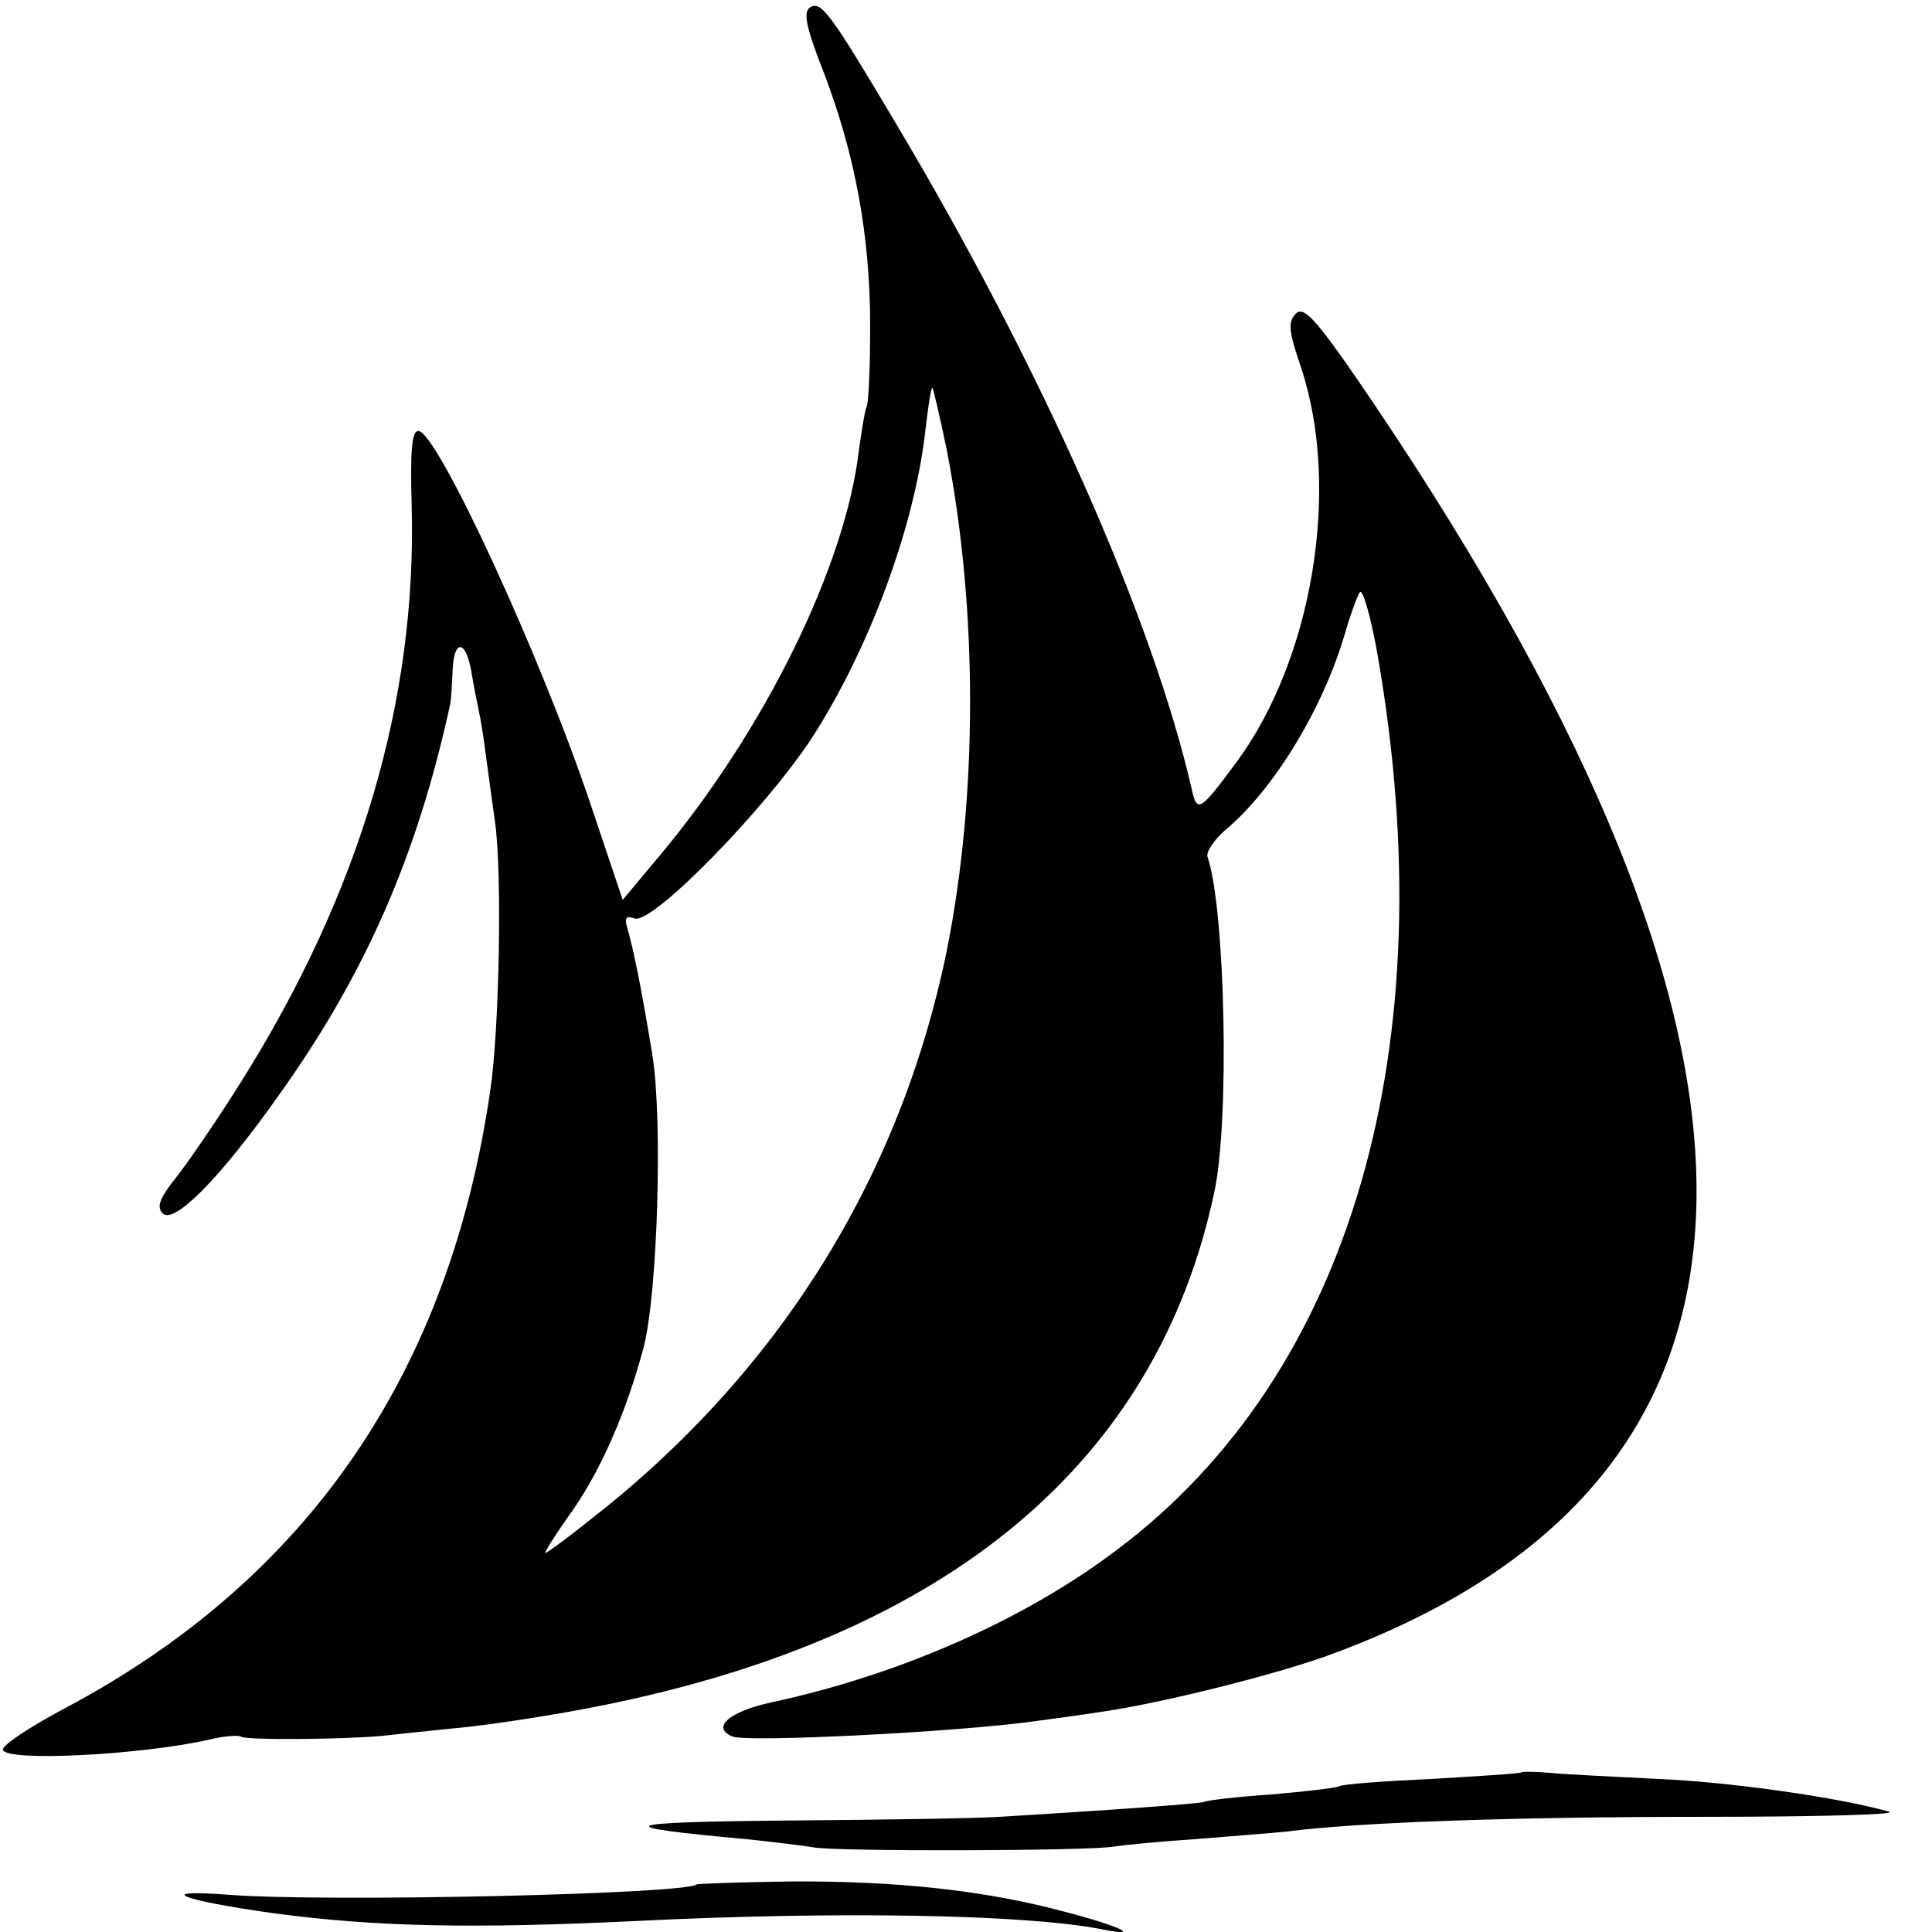 <svg version="1" xmlns="http://www.w3.org/2000/svg" width="346.667" height="346.667" viewBox="0 0 260 260"><path d="M109 1c-.9.6-.6 2.5 1.8 8.6 4.3 11.2 6.3 22.2 6.3 34.2 0 5.6-.2 10.6-.5 11-.2.4-.6 2.9-1 5.7-1.8 15.6-12.6 37.6-26.7 54.5l-5.1 6.1-4.3-12.8C72.8 88.3 58.8 58 56.3 58c-.9 0-1.1 2.7-.9 10.1.7 26.1-6.9 51.9-22.9 77.4-3 4.8-6.9 10.5-8.6 12.7-2.4 3-2.9 4.2-2 5.1 1.5 1.5 7.6-4.6 15.4-15.6 11.7-16.3 18.8-32.3 23.3-53 .1-.4.2-2.3.3-4.2.1-4.4 1.7-4.6 2.5-.3.3 1.8.8 4.4 1.1 5.8.3 1.3.7 4.2 1 6.5.3 2.2.8 5.8 1.1 8 1 6.8.6 27.9-.6 36.1-5.5 38.2-24.6 65.9-57.1 83.2-4.9 2.6-8.7 5.1-8.5 5.7.5 1.6 18.5.7 27.8-1.4 2-.5 3.9-.6 4.2-.4.5.5 13.8.4 19.1-.1 1.7-.2 6.4-.7 10.5-1.1 4.1-.4 12.7-1.7 19.1-3 46.7-9.4 74.6-32.8 82.3-69 2.1-9.5 1.5-38.2-.9-45.2-.2-.7.9-2.3 2.4-3.6 6.6-5.5 13.3-16.6 16.2-26.8.7-2.4 1.6-4.8 1.9-5.2.4-.5 1.5 3.4 2.4 8.5 9.2 52.8-3.6 96.7-35 120.3-12.5 9.5-29.4 16.9-46.6 20.6-5.6 1.2-8.2 3.4-5.2 4.6 2.1.8 30.4-.6 40.9-2.1 2.2-.3 6-.8 8.5-1.2 8-1.1 24.4-5.2 31.5-7.9 63.3-23.5 65-79.8 5.3-168.3-7.5-11.1-9.3-13.1-10.4-12-1.1 1.1-1 2.3.7 7.3 5.4 16.3 1.5 39.4-8.8 53.2-4.8 6.5-5.2 6.7-5.9 3.6-5.3-23.2-20.4-57.1-39.9-89.8C111.6 1.5 110.5.1 109 1zm18.4 59.5c4.2 21.4 4.2 46.6 0 67.5-6.3 30.7-22.8 57-48.2 76.7-3 2.4-5.6 4.3-5.8 4.3-.2 0 1.1-2.1 3-4.8 4.3-5.9 7.8-13.9 10.2-22.8 1.9-7.3 2.6-30.5 1.2-39.4-1.4-8.5-2.5-14.1-3.4-17.2-.4-1.3-.1-1.6 1-1.2 2.3.9 17.4-14.5 23.8-24.2 7.7-11.9 13.8-28.3 15.3-41.2.4-3.5.8-6.2 1-6 .1.2 1 3.9 1.9 8.3zM204.8 238.5c-.2.2-5.6.5-12.1.9-6.5.3-12.1.7-12.5 1-.4.2-4.5.7-9.2 1.1-4.6.3-8.7.8-9 1-.4.2-10.9 1-27.5 2-2.7.2-15.6.4-28.5.5-23.2.2-24.4.8-5.6 2.5 3.8.4 7.9.9 9 1.1 2.9.6 37.6.5 40.5-.1 1.3-.2 6.3-.7 11-1 4.7-.4 10.2-.8 12.1-1 9.9-1.3 31.4-2 56.2-2 15.3 0 26.5-.3 25-.7-6.7-1.9-21.4-4-31.1-4.4-5.8-.3-12.3-.6-14.3-.8-2.1-.2-3.9-.2-4-.1zM93.7 253.6c-1.3 1.3-49.5 2.4-62.8 1.4-10.4-.8-6.8.7 6.1 2.5 13.6 1.8 26.5 2.1 49 1 26.3-1.3 51.7-.9 62.1 1.1 5.9 1.2 2.7-.4-5.1-2.4-10.5-2.8-22.4-4.1-36.8-4-6.7.1-12.3.3-12.5.4z"/></svg>